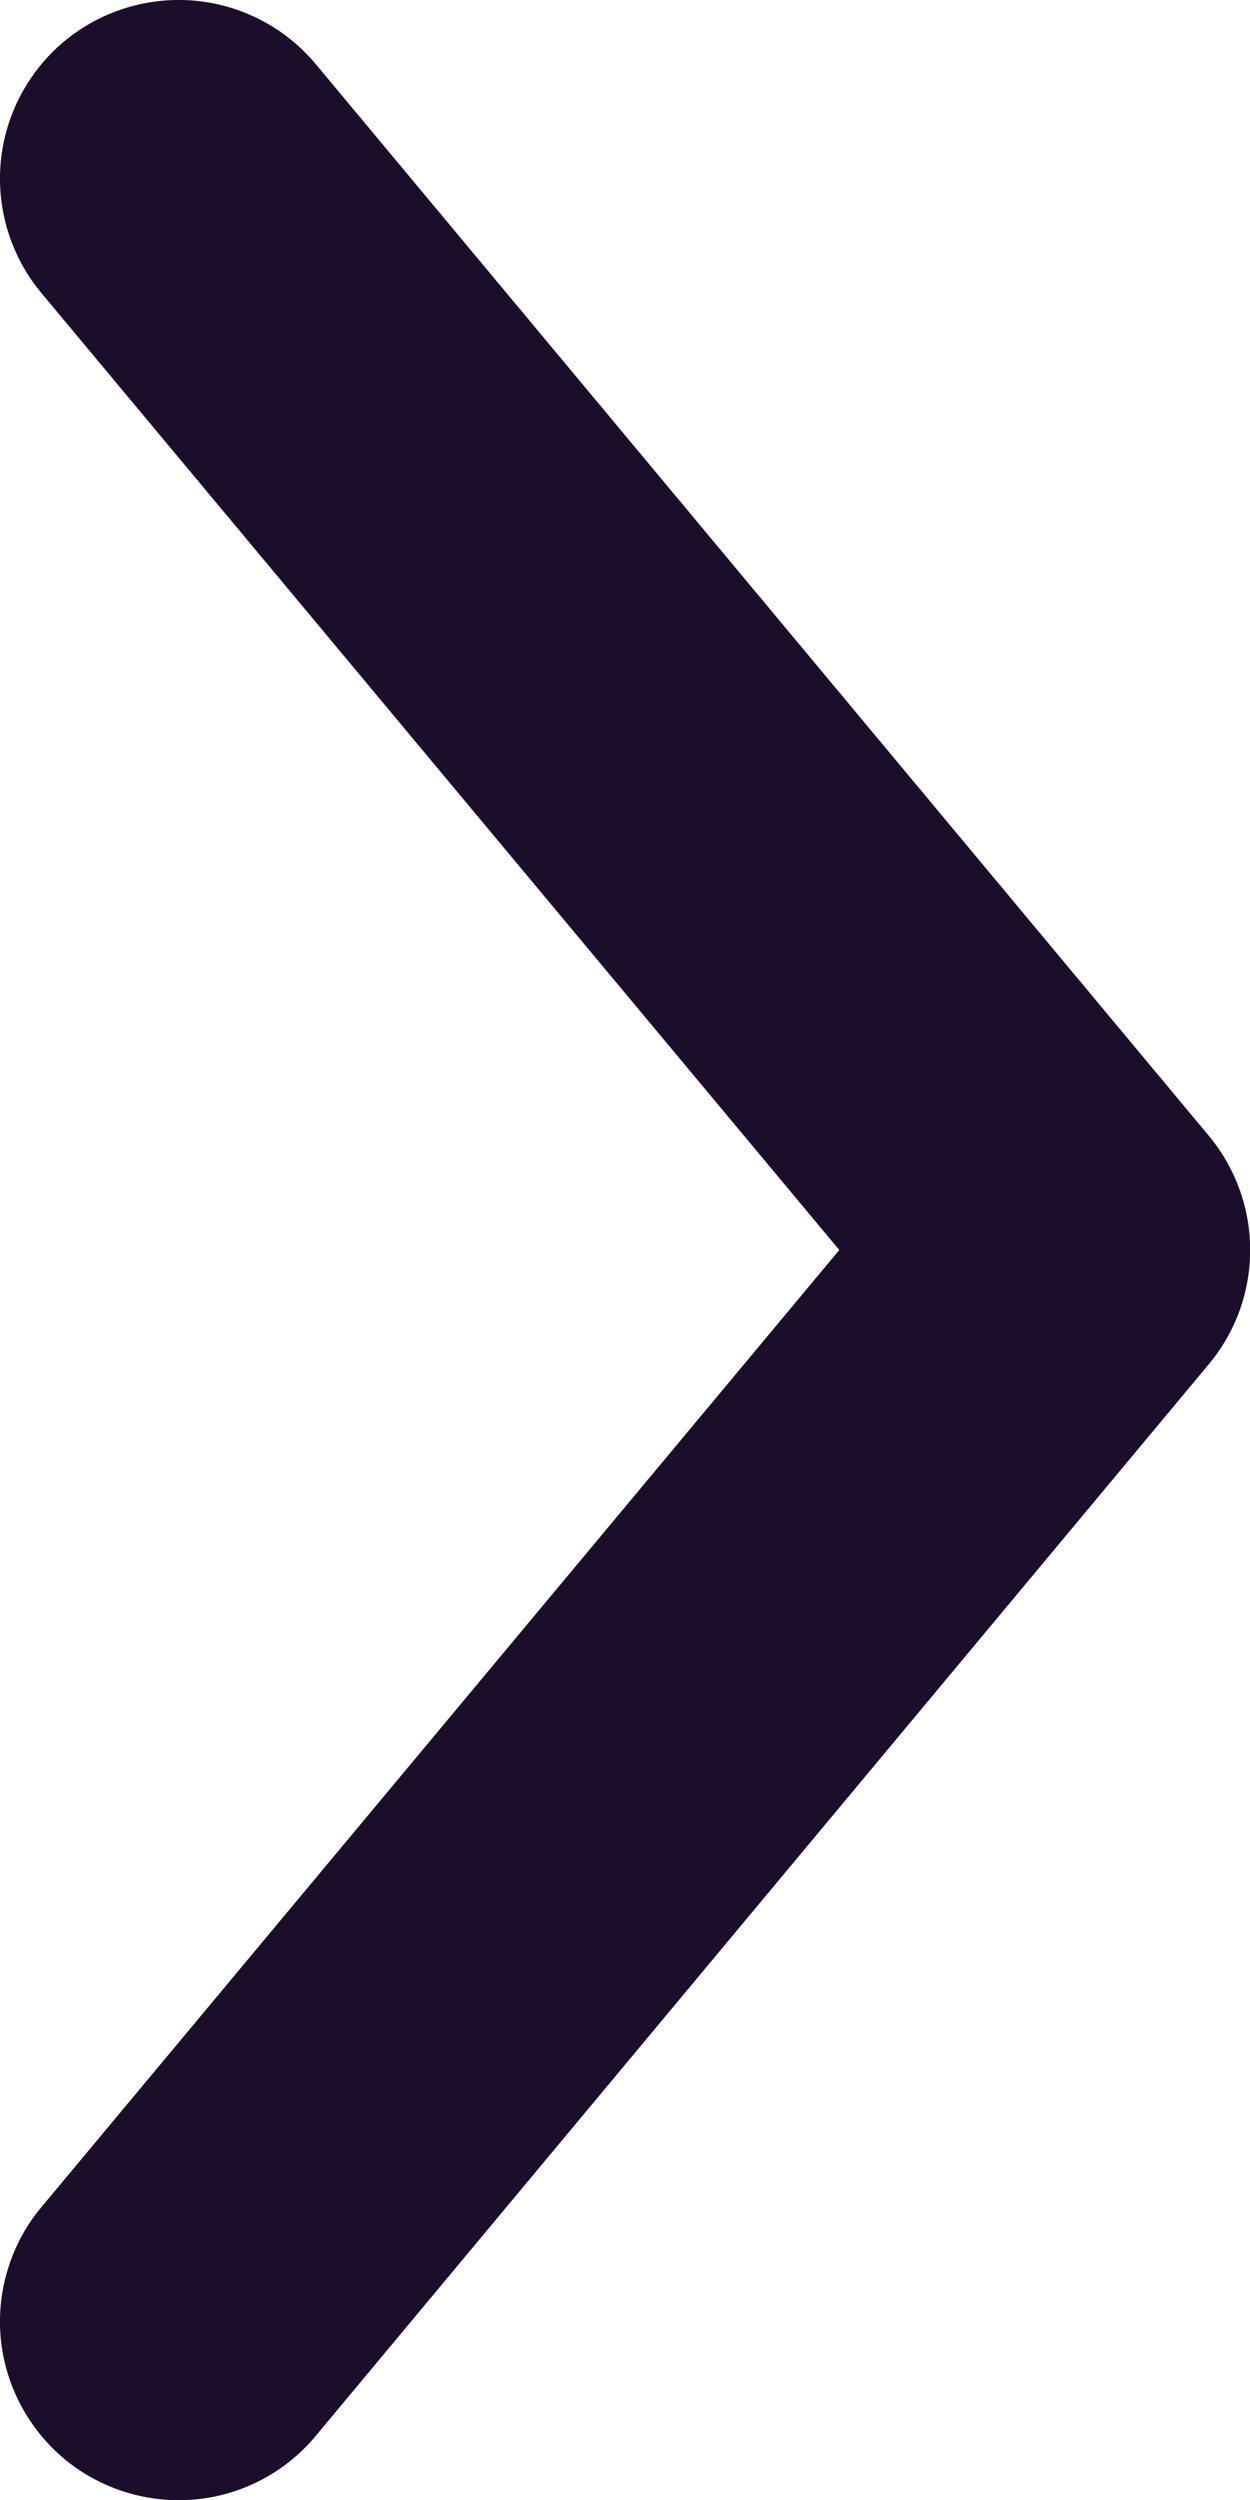 <svg width="7" height="14" viewBox="0 0 7 14" fill="none" xmlns="http://www.w3.org/2000/svg">
<path d="M1.769 0.36C1.6 0.157 1.356 0.028 1.092 0.004C0.827 -0.02 0.564 0.062 0.36 0.231C0.157 0.401 0.028 0.645 0.004 0.909C-0.02 1.174 0.062 1.437 0.231 1.64L4.7 7L0.231 12.361C0.147 12.461 0.084 12.578 0.045 12.704C0.006 12.829 -0.008 12.961 0.004 13.092C0.016 13.223 0.054 13.35 0.115 13.466C0.176 13.582 0.259 13.685 0.36 13.77C0.564 13.939 0.827 14.021 1.092 13.997C1.356 13.973 1.6 13.844 1.769 13.64L6.769 7.64C6.919 7.461 7.001 7.234 7.001 7C7.001 6.767 6.919 6.54 6.769 6.36L1.769 0.36Z" fill="#1A0E2A"/>
</svg>
